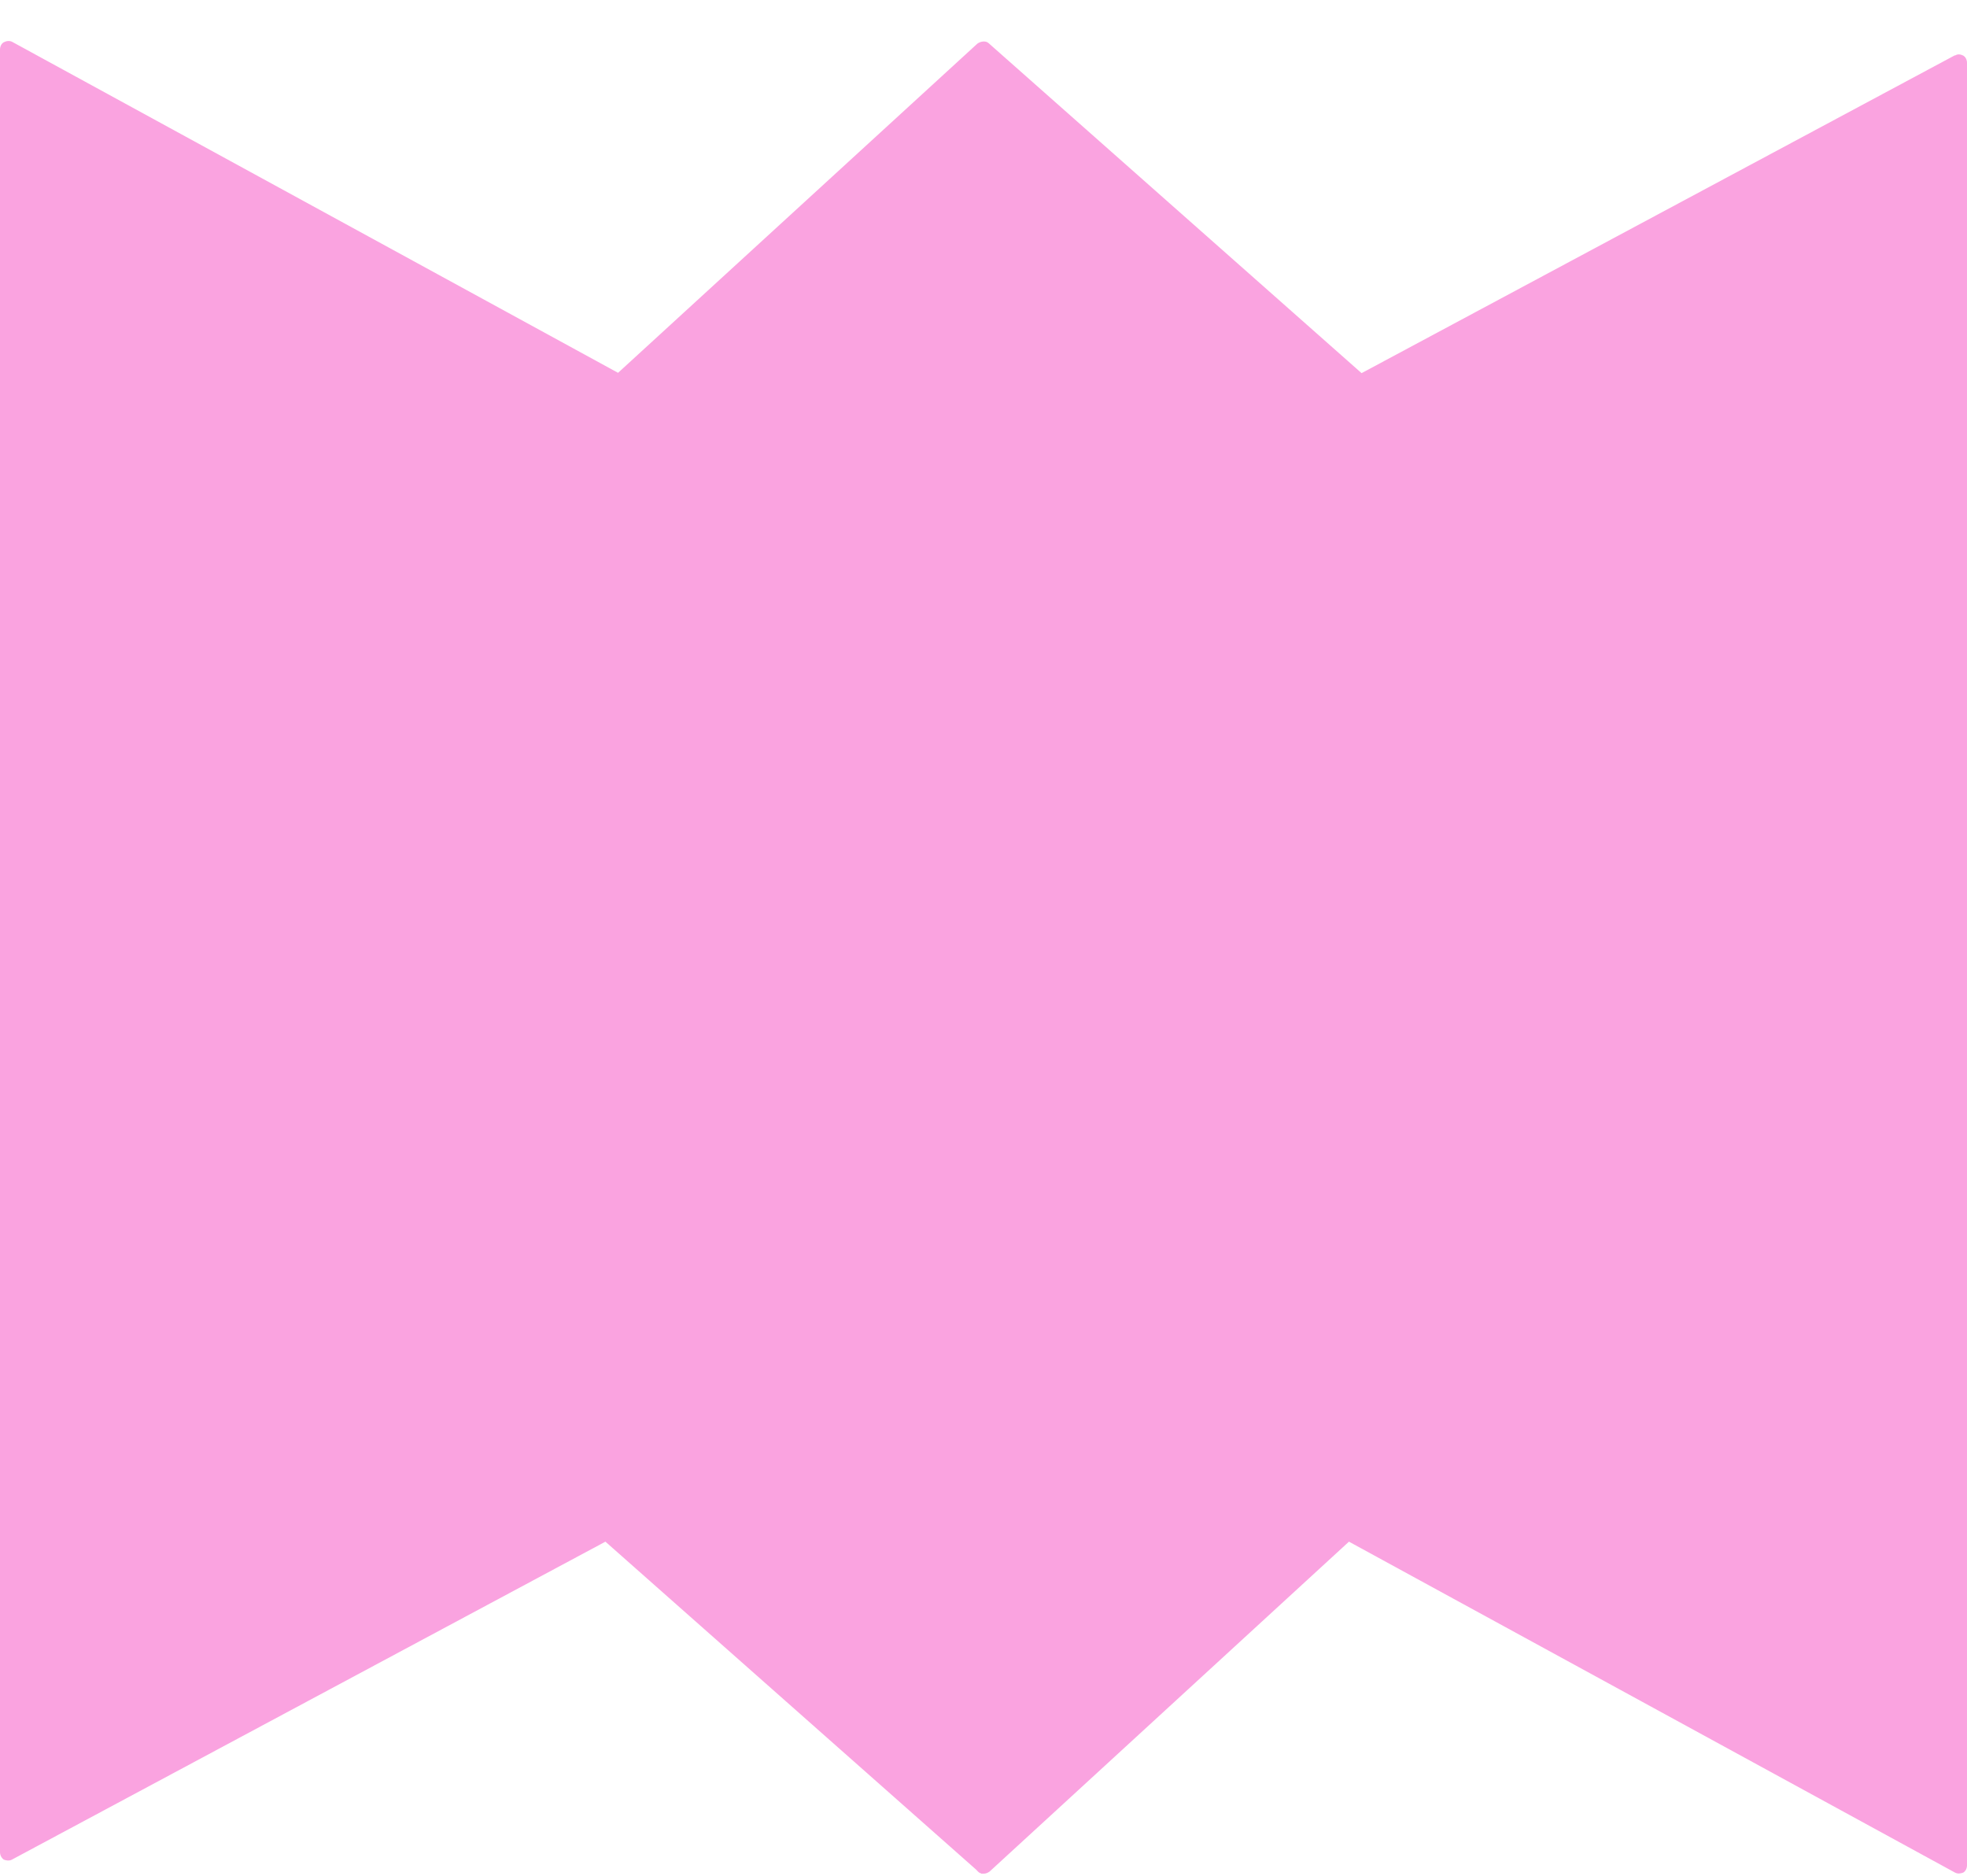 <svg width="43" height="41" viewBox="0 0 43 41" fill="none" xmlns="http://www.w3.org/2000/svg">
<g clip-path="url(#clip0_539_1558)">
<path d="M42.738 1.207L29.765 8.156L21.642 0.97C21.642 0.97 21.605 0.931 21.567 0.916C21.5 0.893 21.418 0.916 21.366 0.954L13.511 8.149L0.269 0.916C0.209 0.885 0.142 0.893 0.082 0.924C0.03 0.954 0 1.016 0 1.085V40.485C0 40.547 0.03 40.608 0.082 40.646C0.135 40.669 0.209 40.677 0.262 40.646L13.235 33.697L21.343 40.869C21.343 40.869 21.388 40.922 21.418 40.938C21.418 40.938 21.44 40.938 21.448 40.953C21.47 40.953 21.485 40.953 21.508 40.953C21.552 40.953 21.59 40.938 21.634 40.907L29.489 33.697L42.738 40.93C42.798 40.961 42.858 40.953 42.918 40.93C42.97 40.899 43 40.838 43 40.769V1.376C43 1.307 42.97 1.246 42.918 1.215C42.858 1.184 42.791 1.177 42.738 1.215" fill="#FAA3E0"/>
</g>
<defs>
<clipPath id="clip0_539_1558">
<rect width="43" height="40.068" fill="white" transform="translate(0 0.893)"/>
</clipPath>
</defs>
</svg>
